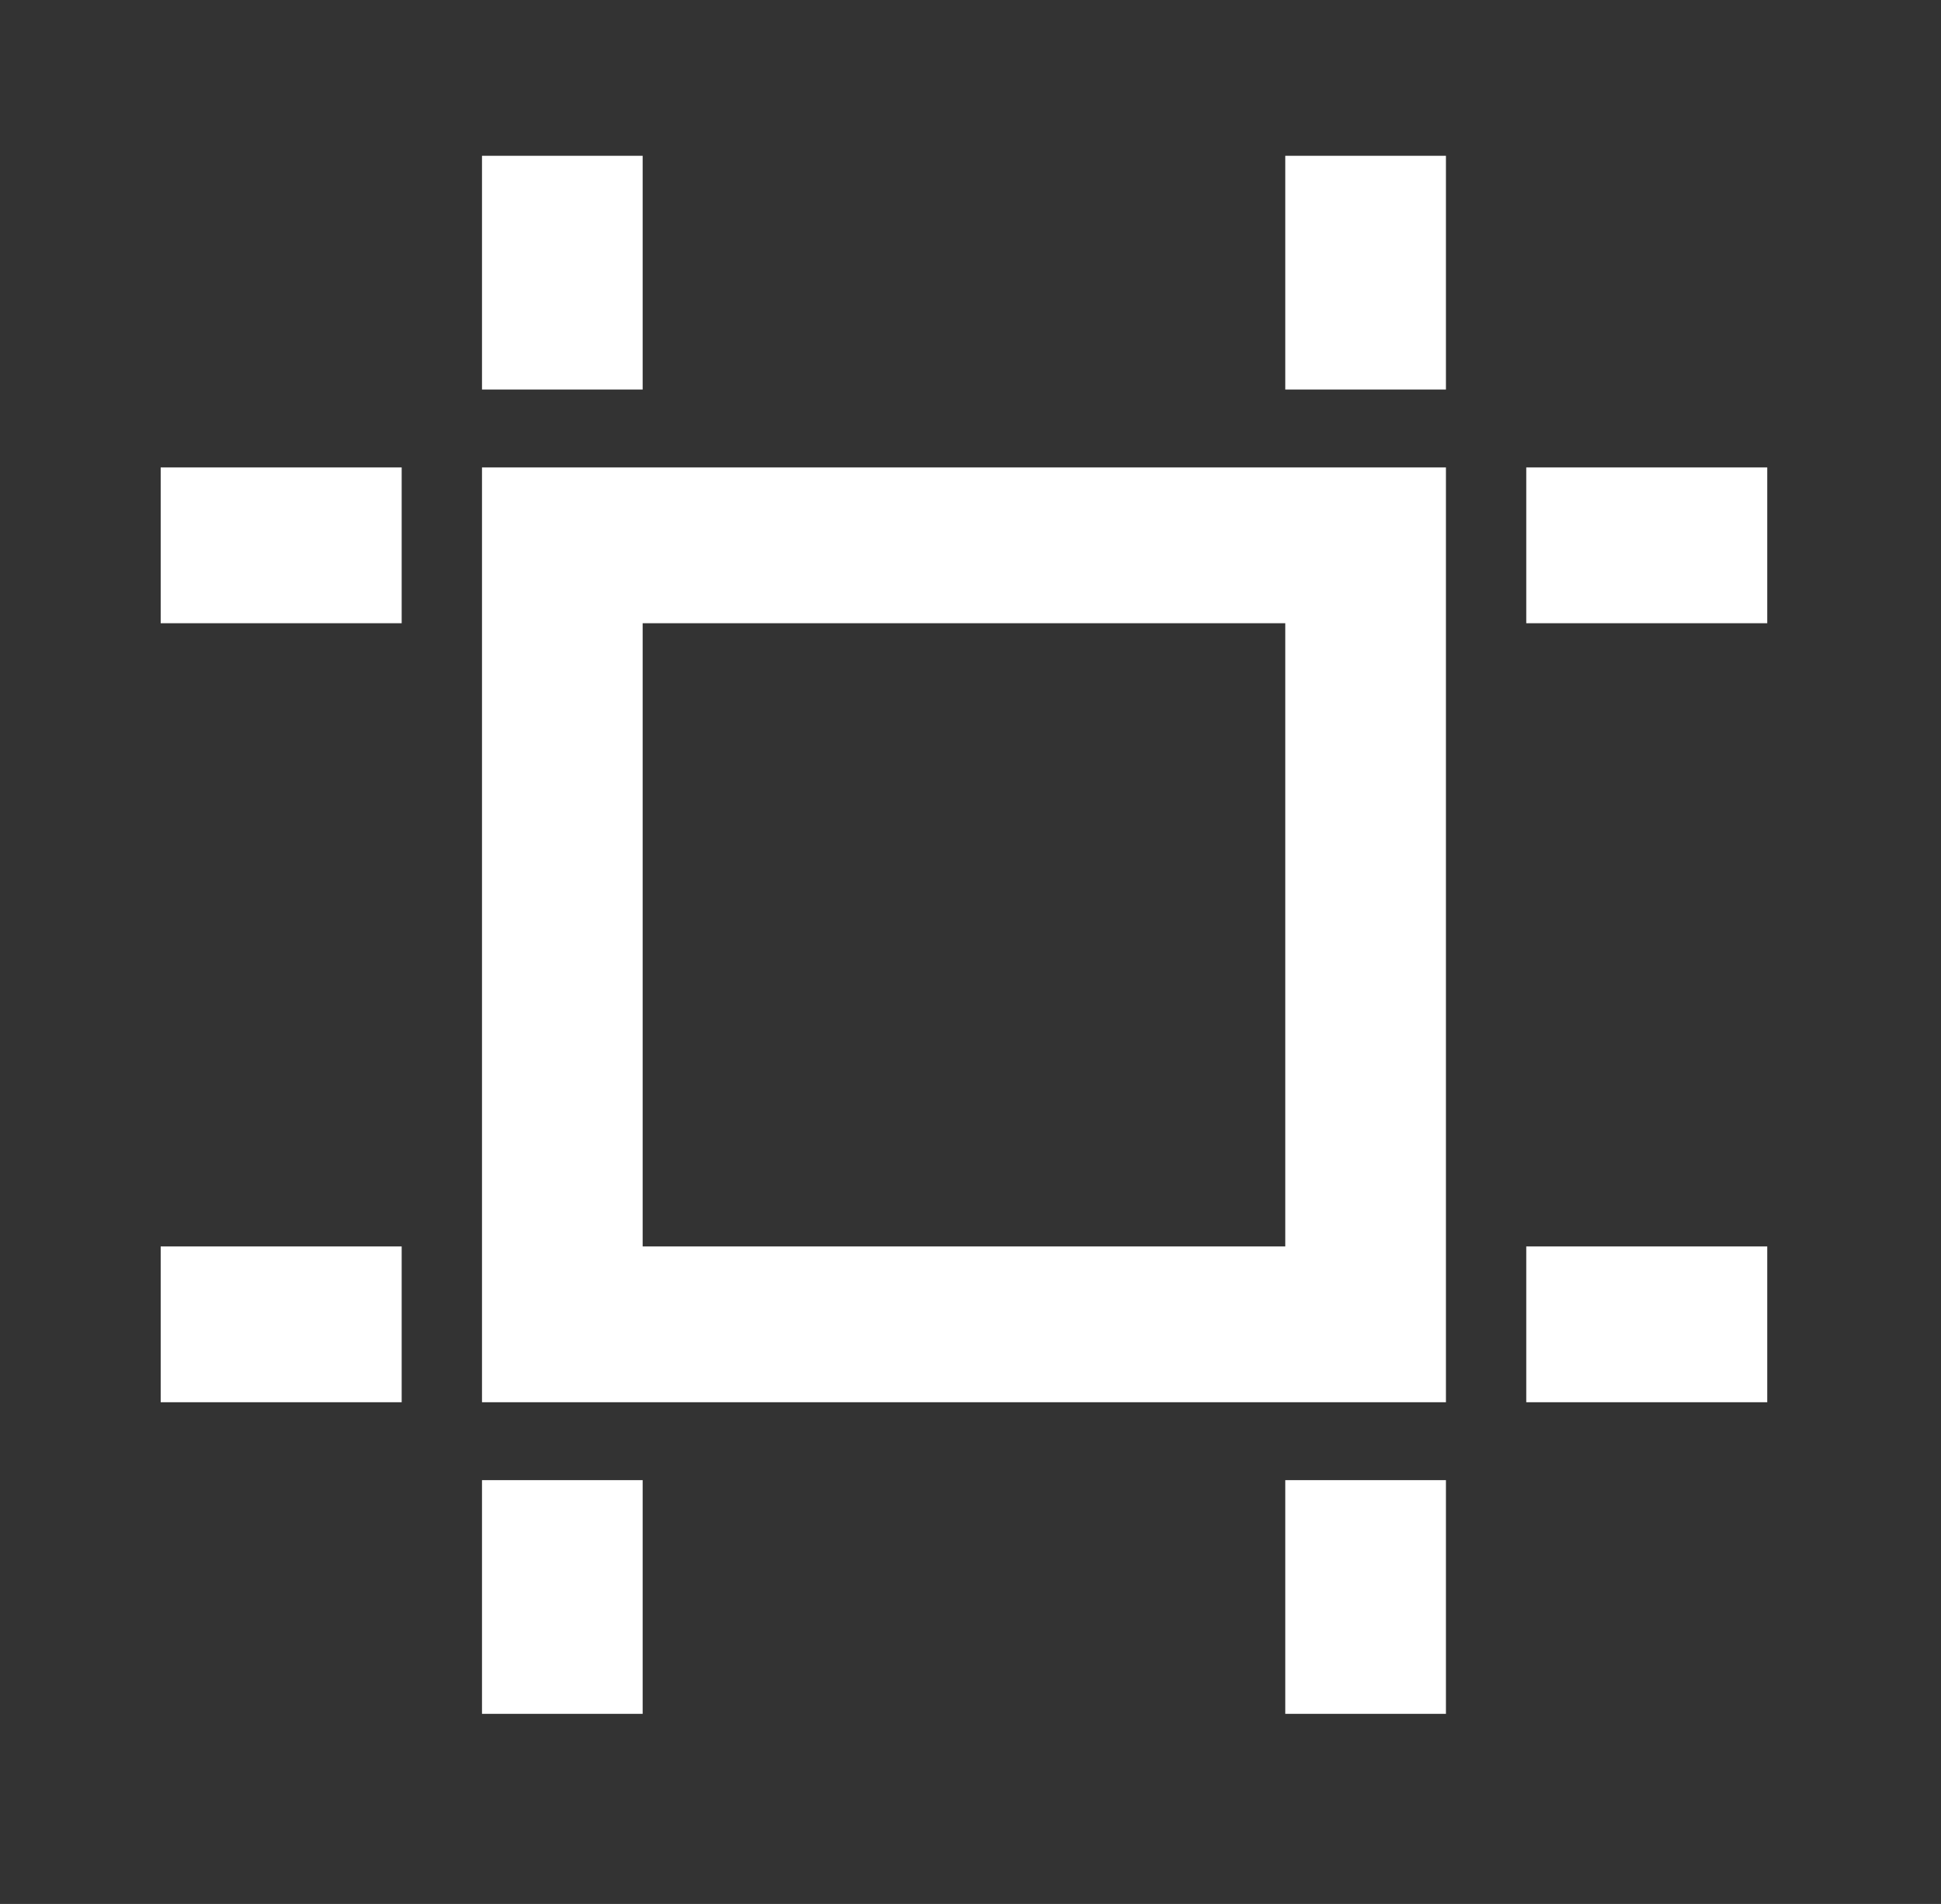 <svg width="52" height="51" viewBox="0 0 52 51" fill="none" xmlns="http://www.w3.org/2000/svg">
<rect x="0" y="0" width="52" height="51" fill="#333333" stroke="none"/>
<path d="M17.217 16.694V33.388H34.433V16.694H17.217ZM12.913 12.52H38.737V37.561H12.913V12.52ZM12.913 4.173H17.217V10.434H12.913V4.173ZM12.913 39.648H17.217V45.908H12.913V39.648ZM4.305 12.52H10.761V16.694H4.305V12.52ZM4.305 33.388H10.761V37.561H4.305V33.388ZM40.889 12.52H47.345V16.694H40.889V12.52ZM40.889 33.388H47.345V37.561H40.889V33.388ZM34.433 4.173H38.737V10.434H34.433V4.173ZM34.433 39.648H38.737V45.908H34.433V39.648Z" fill="white"/>
</svg>
